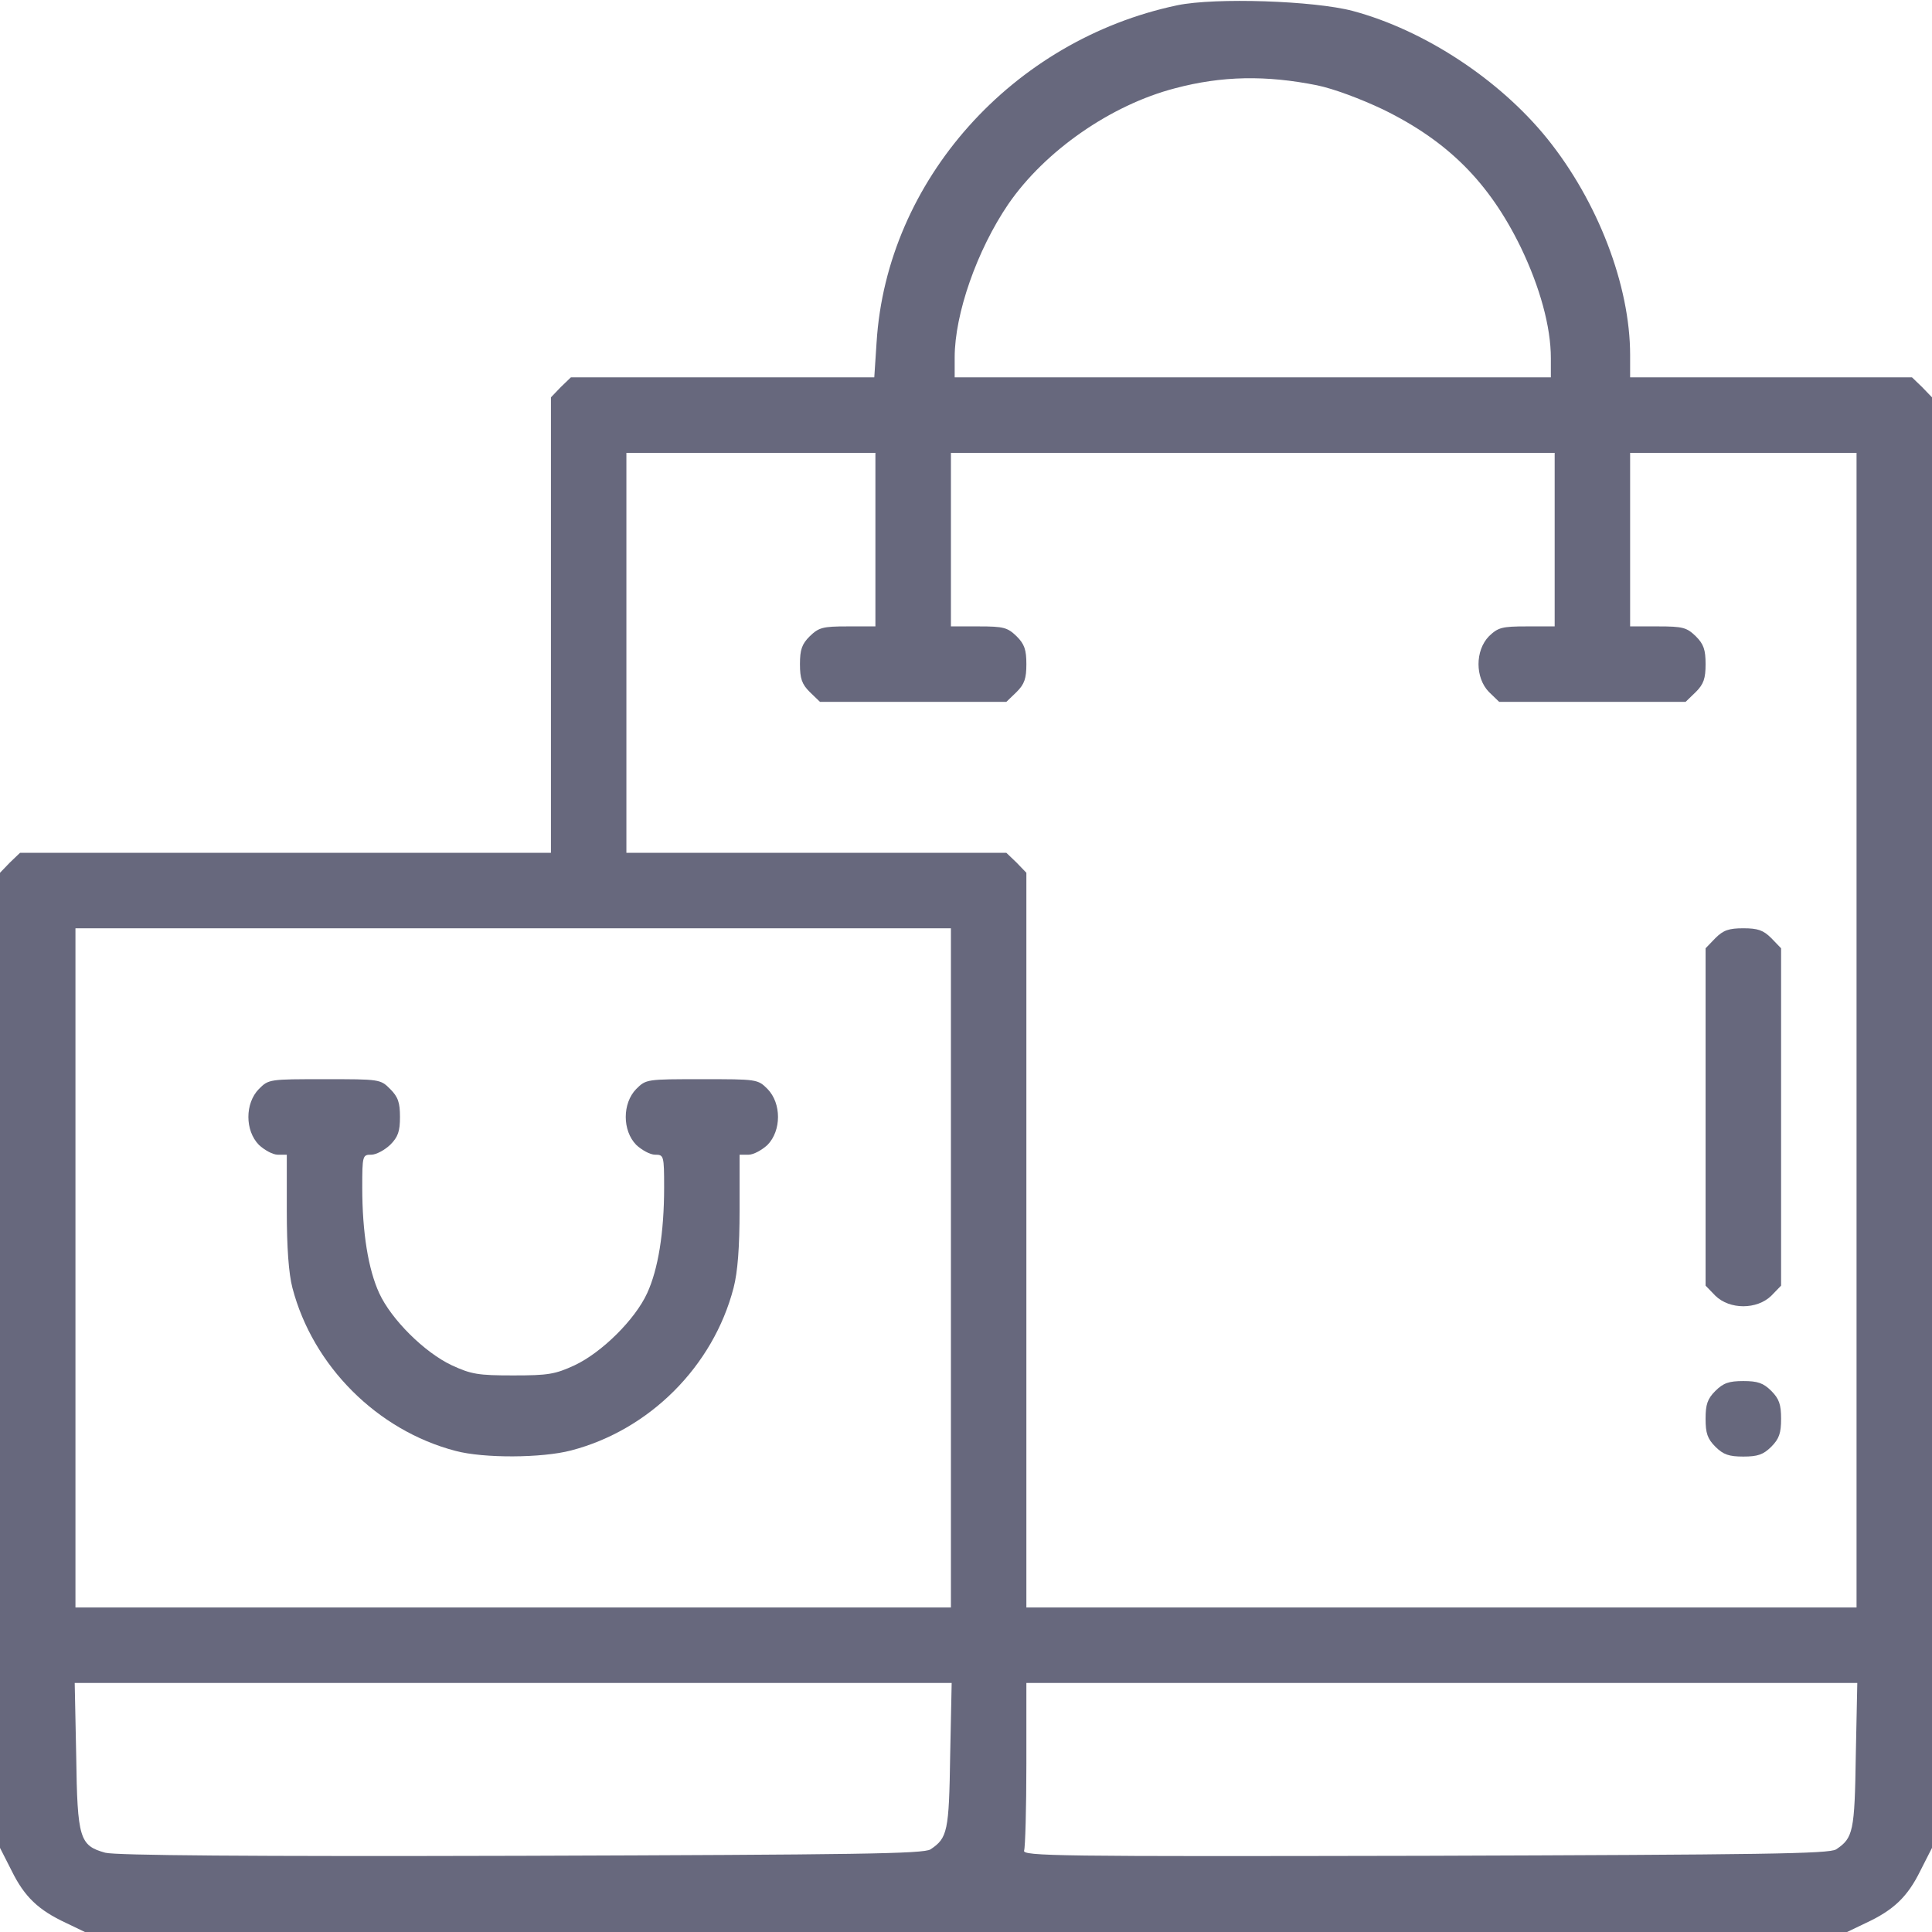 <svg width="36" height="36" viewBox="0 0 36 36" fill="none" xmlns="http://www.w3.org/2000/svg">
<path d="M21.938 0.098C18.865 0.745 16.523 3.361 16.334 6.377L16.291 7.031H13.465H10.638L10.448 7.214L10.266 7.404V11.644V15.891H5.316H0.373L0.183 16.073L0 16.263V25.348V34.432L0.218 34.861C0.457 35.346 0.717 35.592 1.23 35.831L1.582 36H18H34.418L34.77 35.831C35.283 35.592 35.543 35.346 35.782 34.861L36 34.432V20.918V7.404L35.817 7.214L35.627 7.031H33.005H30.375V6.616C30.375 5.316 29.77 3.748 28.828 2.58C27.942 1.484 26.543 0.562 25.207 0.204C24.49 0.014 22.648 -0.049 21.938 0.098ZM24.539 1.589C24.848 1.652 25.355 1.842 25.77 2.039C26.979 2.63 27.745 3.396 28.336 4.605C28.695 5.351 28.898 6.089 28.898 6.673V7.031H23.344H17.789V6.659C17.789 5.85 18.204 4.662 18.788 3.804C19.47 2.812 20.7 1.955 21.895 1.645C22.767 1.413 23.59 1.399 24.539 1.589ZM16.312 10.055V11.672H15.792C15.328 11.672 15.258 11.693 15.089 11.855C14.941 12.002 14.906 12.108 14.906 12.375C14.906 12.642 14.941 12.748 15.089 12.895L15.279 13.078H17.016H18.752L18.942 12.895C19.09 12.748 19.125 12.642 19.125 12.375C19.125 12.108 19.09 12.002 18.942 11.855C18.773 11.693 18.703 11.672 18.239 11.672H17.719V10.055V8.438H23.344H28.969V10.055V11.672H28.448C27.984 11.672 27.914 11.693 27.745 11.855C27.485 12.122 27.485 12.628 27.745 12.895L27.935 13.078H29.672H31.409L31.598 12.895C31.746 12.748 31.781 12.642 31.781 12.375C31.781 12.108 31.746 12.002 31.598 11.855C31.43 11.693 31.359 11.672 30.895 11.672H30.375V10.055V8.438H32.484H34.594V19.195V29.953H26.859H19.125V23.105V16.263L18.942 16.073L18.752 15.891H15.216H11.672V12.164V8.438H13.992H16.312V10.055ZM17.719 23.625V29.953H9.562H1.406V23.625V17.297H9.562H17.719V23.625ZM17.705 32.709C17.684 34.13 17.655 34.249 17.339 34.46C17.212 34.544 15.975 34.559 9.717 34.58C4.627 34.594 2.152 34.573 1.962 34.523C1.484 34.39 1.441 34.263 1.42 32.716L1.392 31.359H9.562H17.733L17.705 32.709ZM34.58 32.709C34.559 34.13 34.531 34.249 34.214 34.46C34.087 34.544 32.85 34.559 26.55 34.58C19.688 34.594 19.041 34.587 19.083 34.481C19.104 34.425 19.125 33.694 19.125 32.864V31.359H26.866H34.608L34.58 32.709Z" fill="#272846" fill-opacity="0.7"/>
<path d="M31.964 17.48L31.781 17.67V20.812V23.956L31.964 24.145C32.231 24.405 32.737 24.405 33.005 24.145L33.188 23.956V20.812V17.67L33.005 17.48C32.857 17.332 32.752 17.297 32.484 17.297C32.217 17.297 32.112 17.332 31.964 17.48Z" fill="#272846" fill-opacity="0.7"/>
<path d="M31.964 25.917C31.816 26.065 31.781 26.17 31.781 26.438C31.781 26.705 31.816 26.81 31.964 26.958C32.112 27.105 32.217 27.141 32.484 27.141C32.752 27.141 32.857 27.105 33.005 26.958C33.152 26.81 33.188 26.705 33.188 26.438C33.188 26.17 33.152 26.065 33.005 25.917C32.857 25.77 32.752 25.734 32.484 25.734C32.217 25.734 32.112 25.77 31.964 25.917Z" fill="#272846" fill-opacity="0.7"/>
<path d="M4.824 20.292C4.563 20.559 4.563 21.066 4.824 21.333C4.929 21.431 5.084 21.516 5.175 21.516H5.344V22.556C5.344 23.245 5.379 23.73 5.449 23.998C5.829 25.453 7.031 26.655 8.487 27.035C9.014 27.176 10.097 27.169 10.638 27.028C12.101 26.648 13.289 25.46 13.669 23.998C13.746 23.702 13.781 23.245 13.781 22.542V21.516H13.95C14.041 21.516 14.196 21.431 14.302 21.333C14.562 21.066 14.562 20.559 14.302 20.292C14.119 20.109 14.105 20.109 13.078 20.109C12.052 20.109 12.038 20.109 11.855 20.292C11.595 20.559 11.595 21.066 11.855 21.333C11.96 21.431 12.115 21.516 12.206 21.516C12.368 21.516 12.375 21.53 12.375 22.127C12.375 22.971 12.263 23.653 12.059 24.096C11.834 24.588 11.215 25.2 10.709 25.439C10.343 25.608 10.216 25.629 9.563 25.629C8.909 25.629 8.782 25.608 8.416 25.439C7.91 25.2 7.292 24.588 7.066 24.096C6.863 23.653 6.75 22.971 6.75 22.127C6.75 21.53 6.757 21.516 6.919 21.516C7.01 21.516 7.165 21.431 7.27 21.333C7.418 21.185 7.453 21.08 7.453 20.812C7.453 20.545 7.418 20.44 7.27 20.292C7.088 20.109 7.074 20.109 6.047 20.109C5.02 20.109 5.006 20.109 4.824 20.292Z" fill="#272846" fill-opacity="0.7"/>
</svg>
